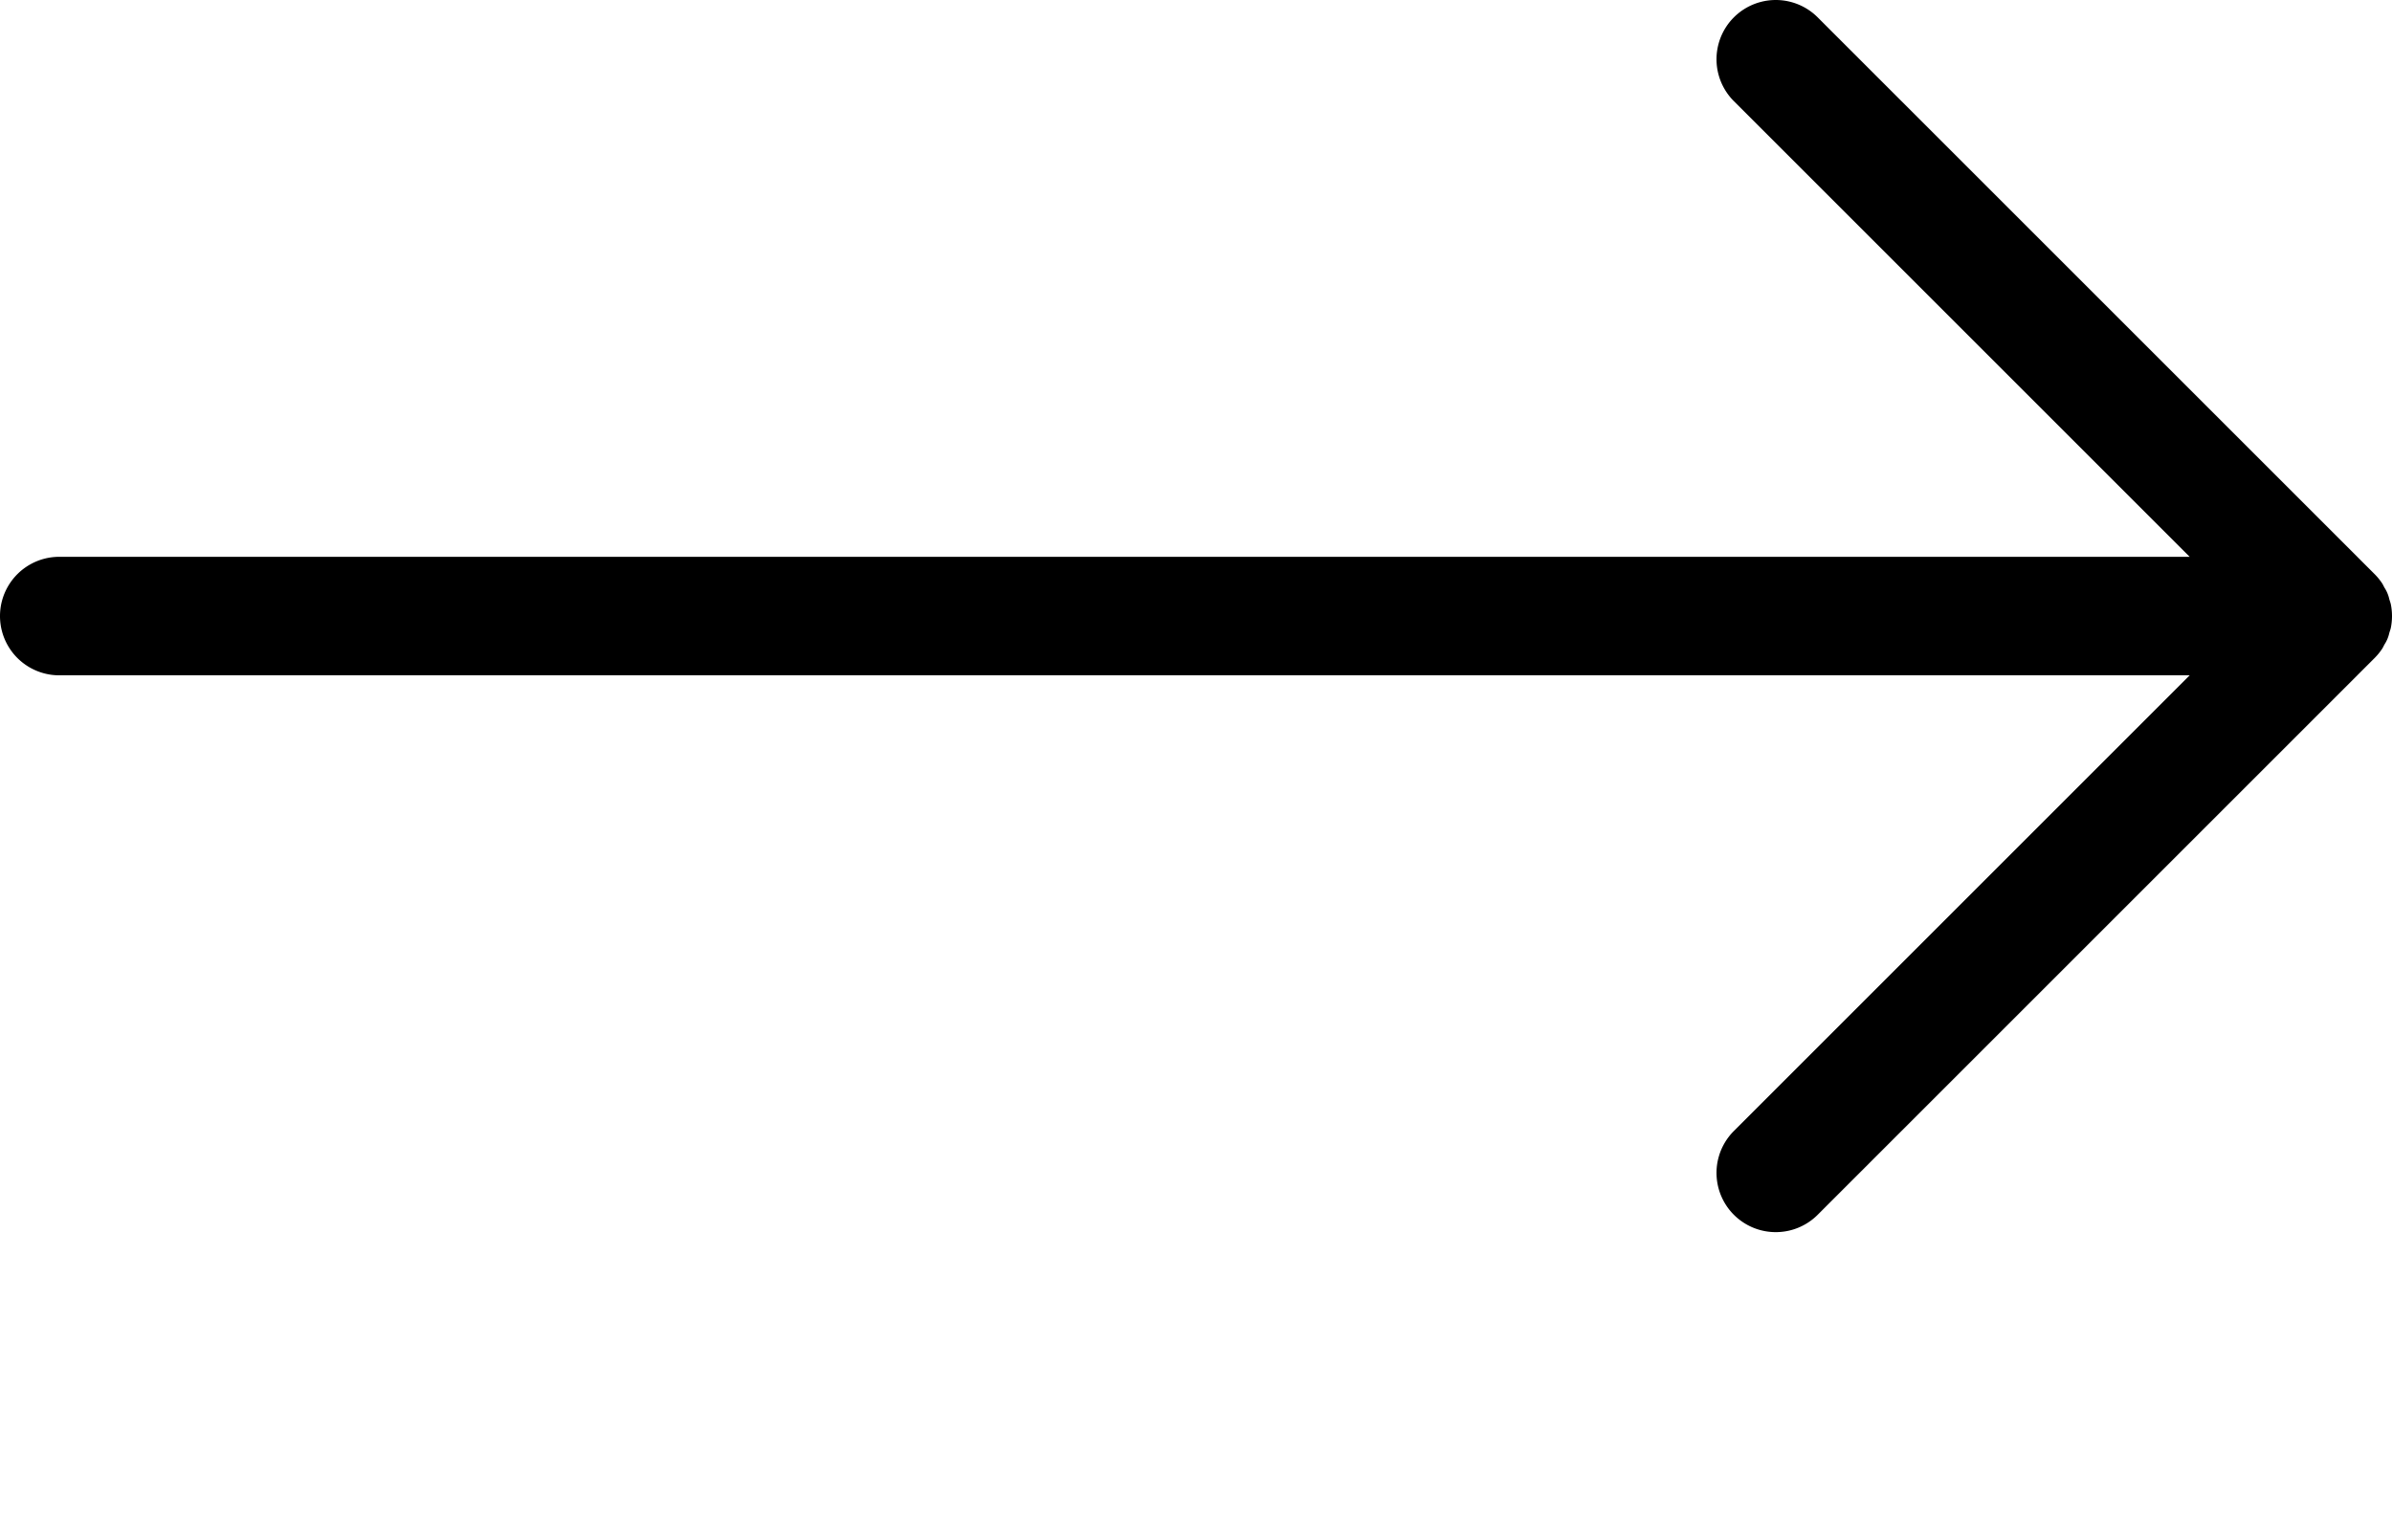<svg xmlns="http://www.w3.org/2000/svg" data-name="Layer 1" viewBox="0 0 403.579 259.937" x="0px" y="0px"><title>Arrow_East-RAD</title><path d="M61.18,237.571H420.624L343.719,160.667a9.999,9.999,0,0,1,14.141-14.141l93.968,93.968a10.045,10.045,0,0,1,1.254,1.533c.159.237.267.495.403.742a5.858,5.858,0,0,1,.825,1.977c.086.289.197.567.257.867a10.028,10.028,0,0,1,0,3.915c-.06.3-.171.577-.257.867a5.858,5.858,0,0,1-.825,1.977c-.136.247-.244.505-.403.742a10.045,10.045,0,0,1-1.254,1.533l-93.968,93.968a9.999,9.999,0,0,1-14.141-14.141l76.904-76.904H61.18a10,10,0,0,1,0-20Z" transform="translate(-51.18 -143.597)"/></svg>